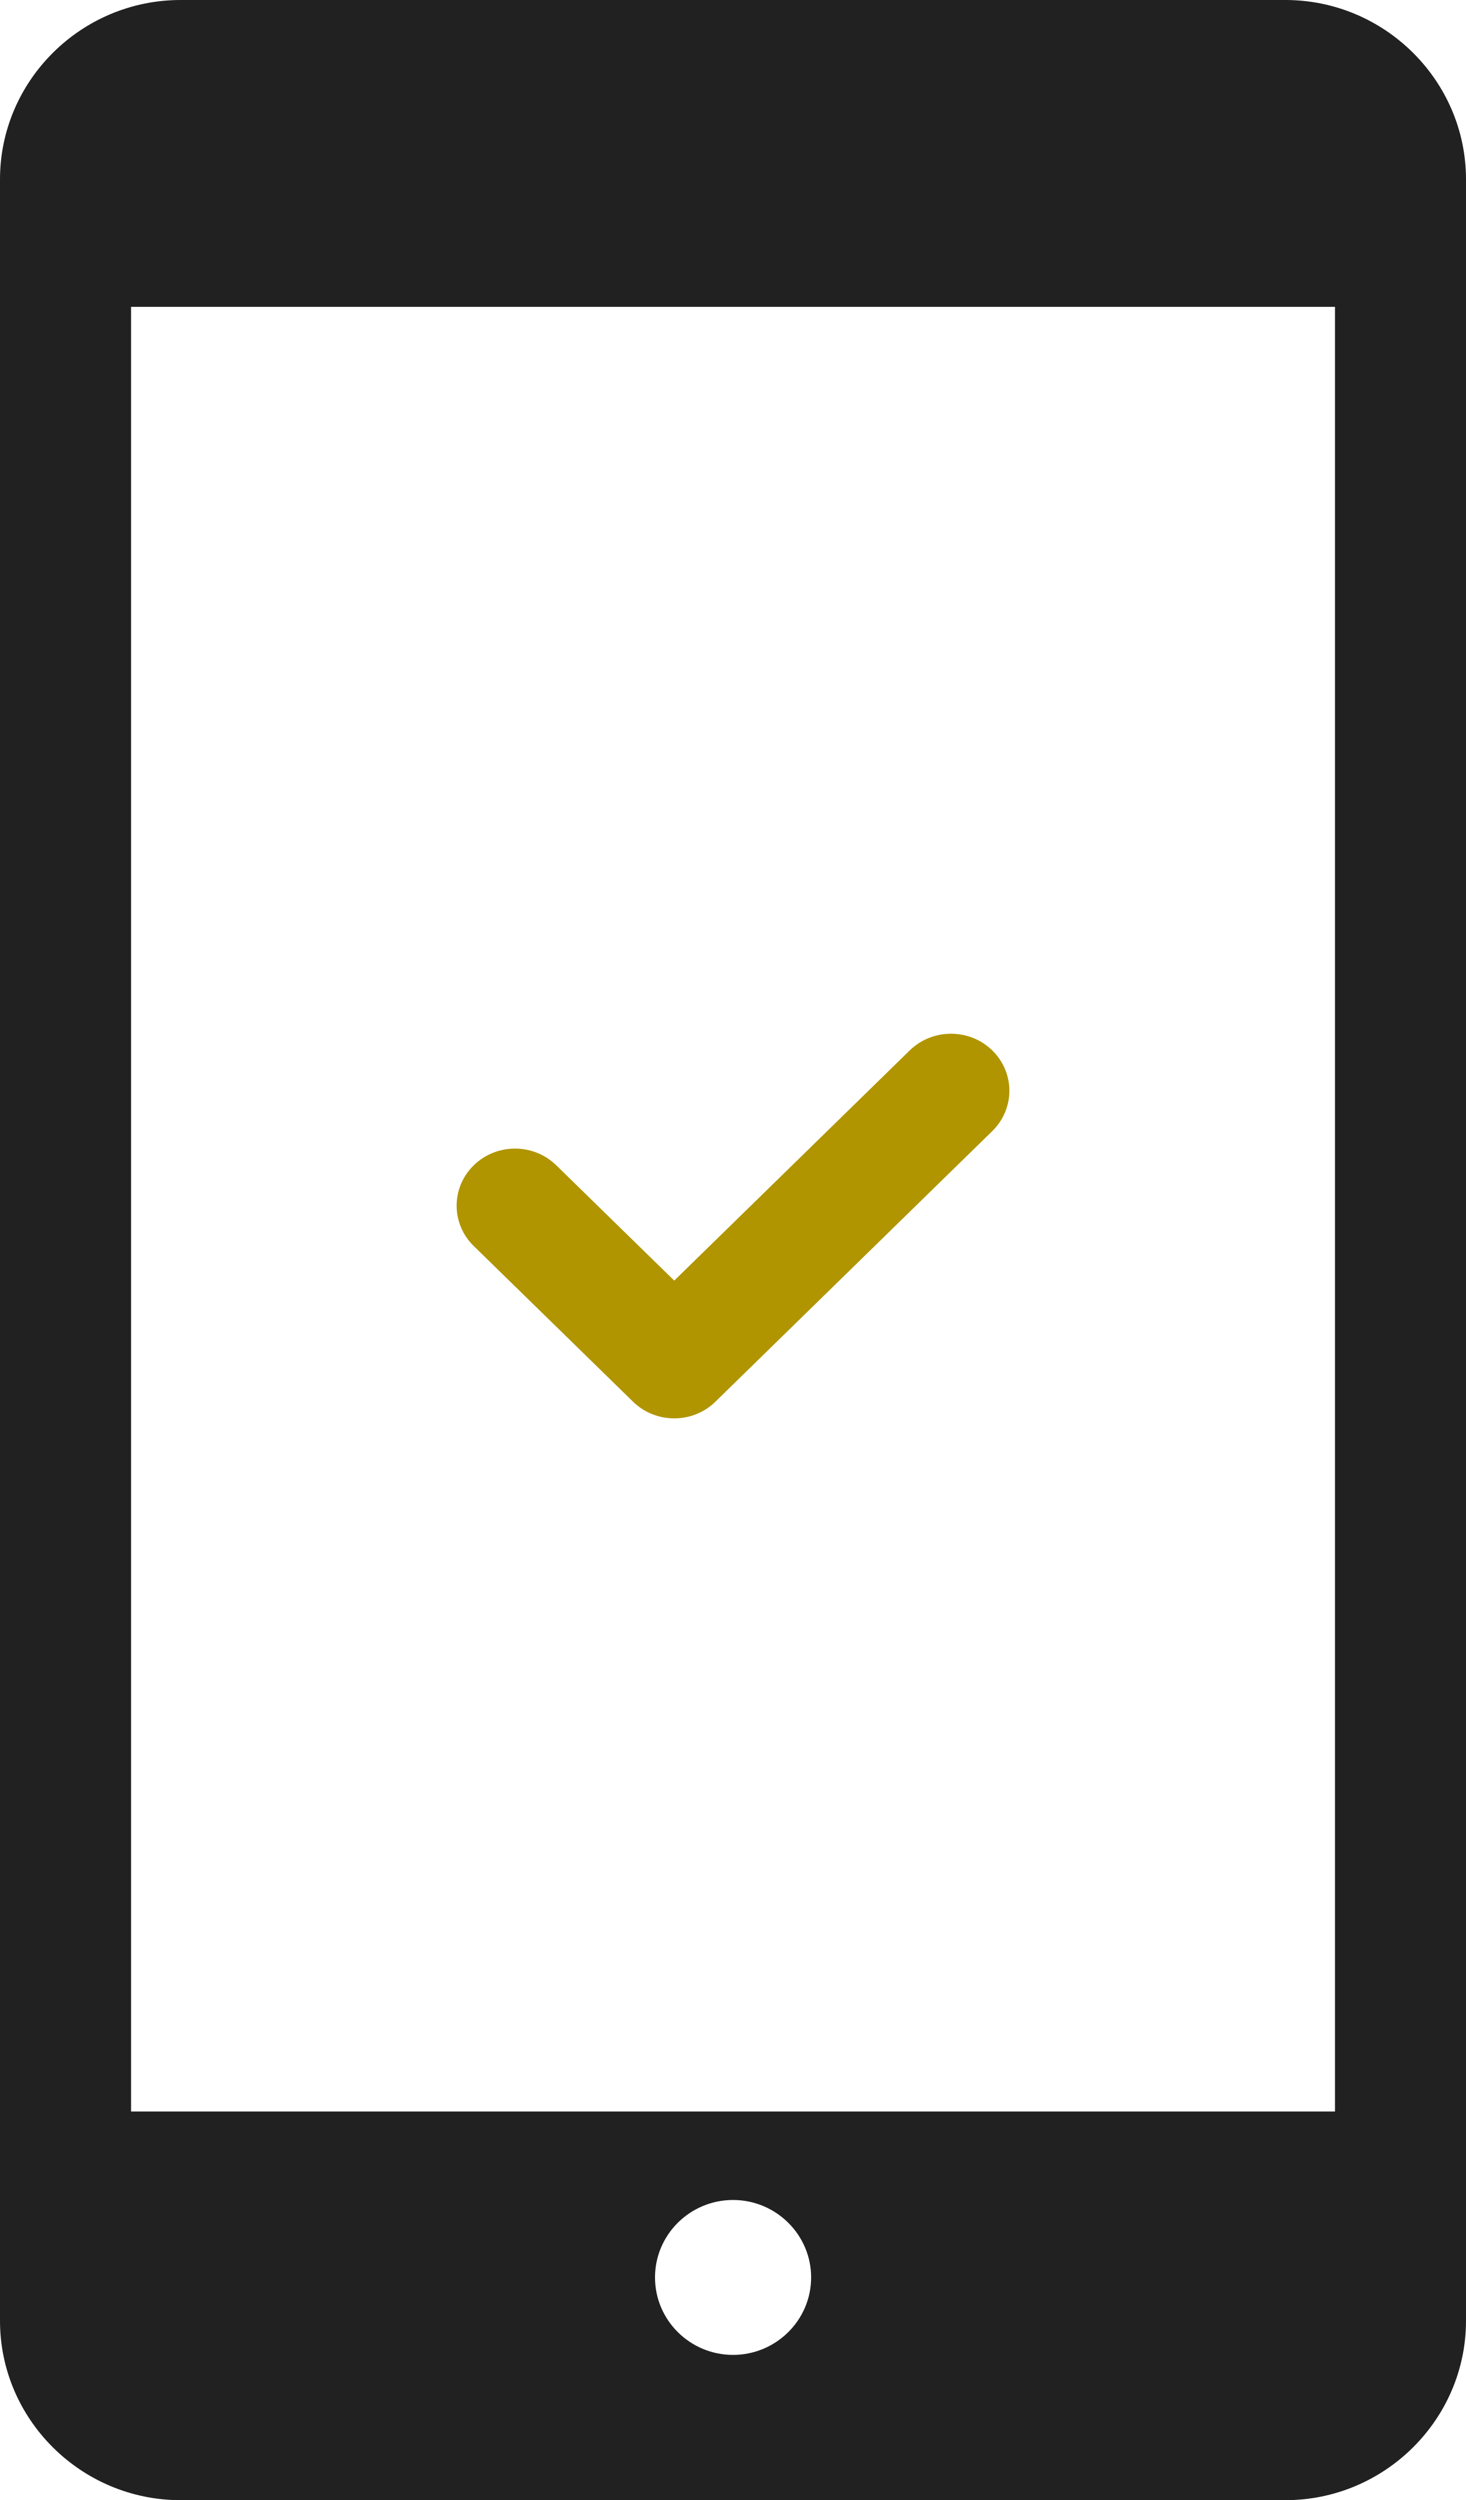 <?xml version="1.0" encoding="UTF-8"?><svg version="1.1" width="61px" height="104px" viewBox="0 0 61.0 104.0" xmlns="http://www.w3.org/2000/svg" xmlns:xlink="http://www.w3.org/1999/xlink"><defs><clipPath id="i0"><path d="M1920,0 L1920,6218 L0,6218 L0,0 L1920,0 Z"></path></clipPath><clipPath id="i1"><path d="M22.288,0.694 C23.237,1.622 23.237,3.124 22.288,4.051 L10.771,15.304 C10.298,15.769 9.676,16 9.055,16 C8.433,16 7.812,15.769 7.338,15.304 L0.712,8.831 C-0.237,7.903 -0.237,6.402 0.712,5.474 C1.662,4.546 3.198,4.546 4.147,5.474 L9.055,10.269 L18.853,0.694 C19.802,-0.231 21.341,-0.231 22.288,0.694 Z"></path></clipPath><clipPath id="i2"><path d="M61,0 L61,104 L0,104 L0,0 L61,0 Z"></path></clipPath><clipPath id="i3"><path d="M53.485,0 C57.617,0 61,3.358 61,7.459 L61,96.539 C61,100.642 57.617,104 53.485,104 L7.515,104 C3.375,104 0,100.642 0,96.539 L0,7.459 C0,3.358 3.375,0 7.515,0 Z M30.503,91.513 C28.711,91.513 27.255,92.957 27.255,94.735 C27.255,96.513 28.711,97.957 30.503,97.957 C32.287,97.957 33.751,96.513 33.751,94.735 C33.751,92.957 32.287,91.513 30.503,91.513 Z M55.548,12.764 L5.454,12.764 L5.454,87.832 L55.548,87.832 L55.548,12.764 Z"></path></clipPath></defs><g transform="translate(-929.0 -1869.0)"><g clip-path="url(#i0)"><g transform="translate(929.0 1869.0)"><g transform="translate(19.0 43.0)"><g clip-path="url(#i1)"><polygon points="-8.8817842e-16,0 23,0 23,16 -8.8817842e-16,16 -8.8817842e-16,0" stroke="none" fill="#B09500"></polygon></g></g><g clip-path="url(#i2)"><g clip-path="url(#i3)"><polygon points="0,0 61,0 61,104 0,104 0,0" stroke="none" fill="#212121"></polygon></g></g></g></g></g></svg>